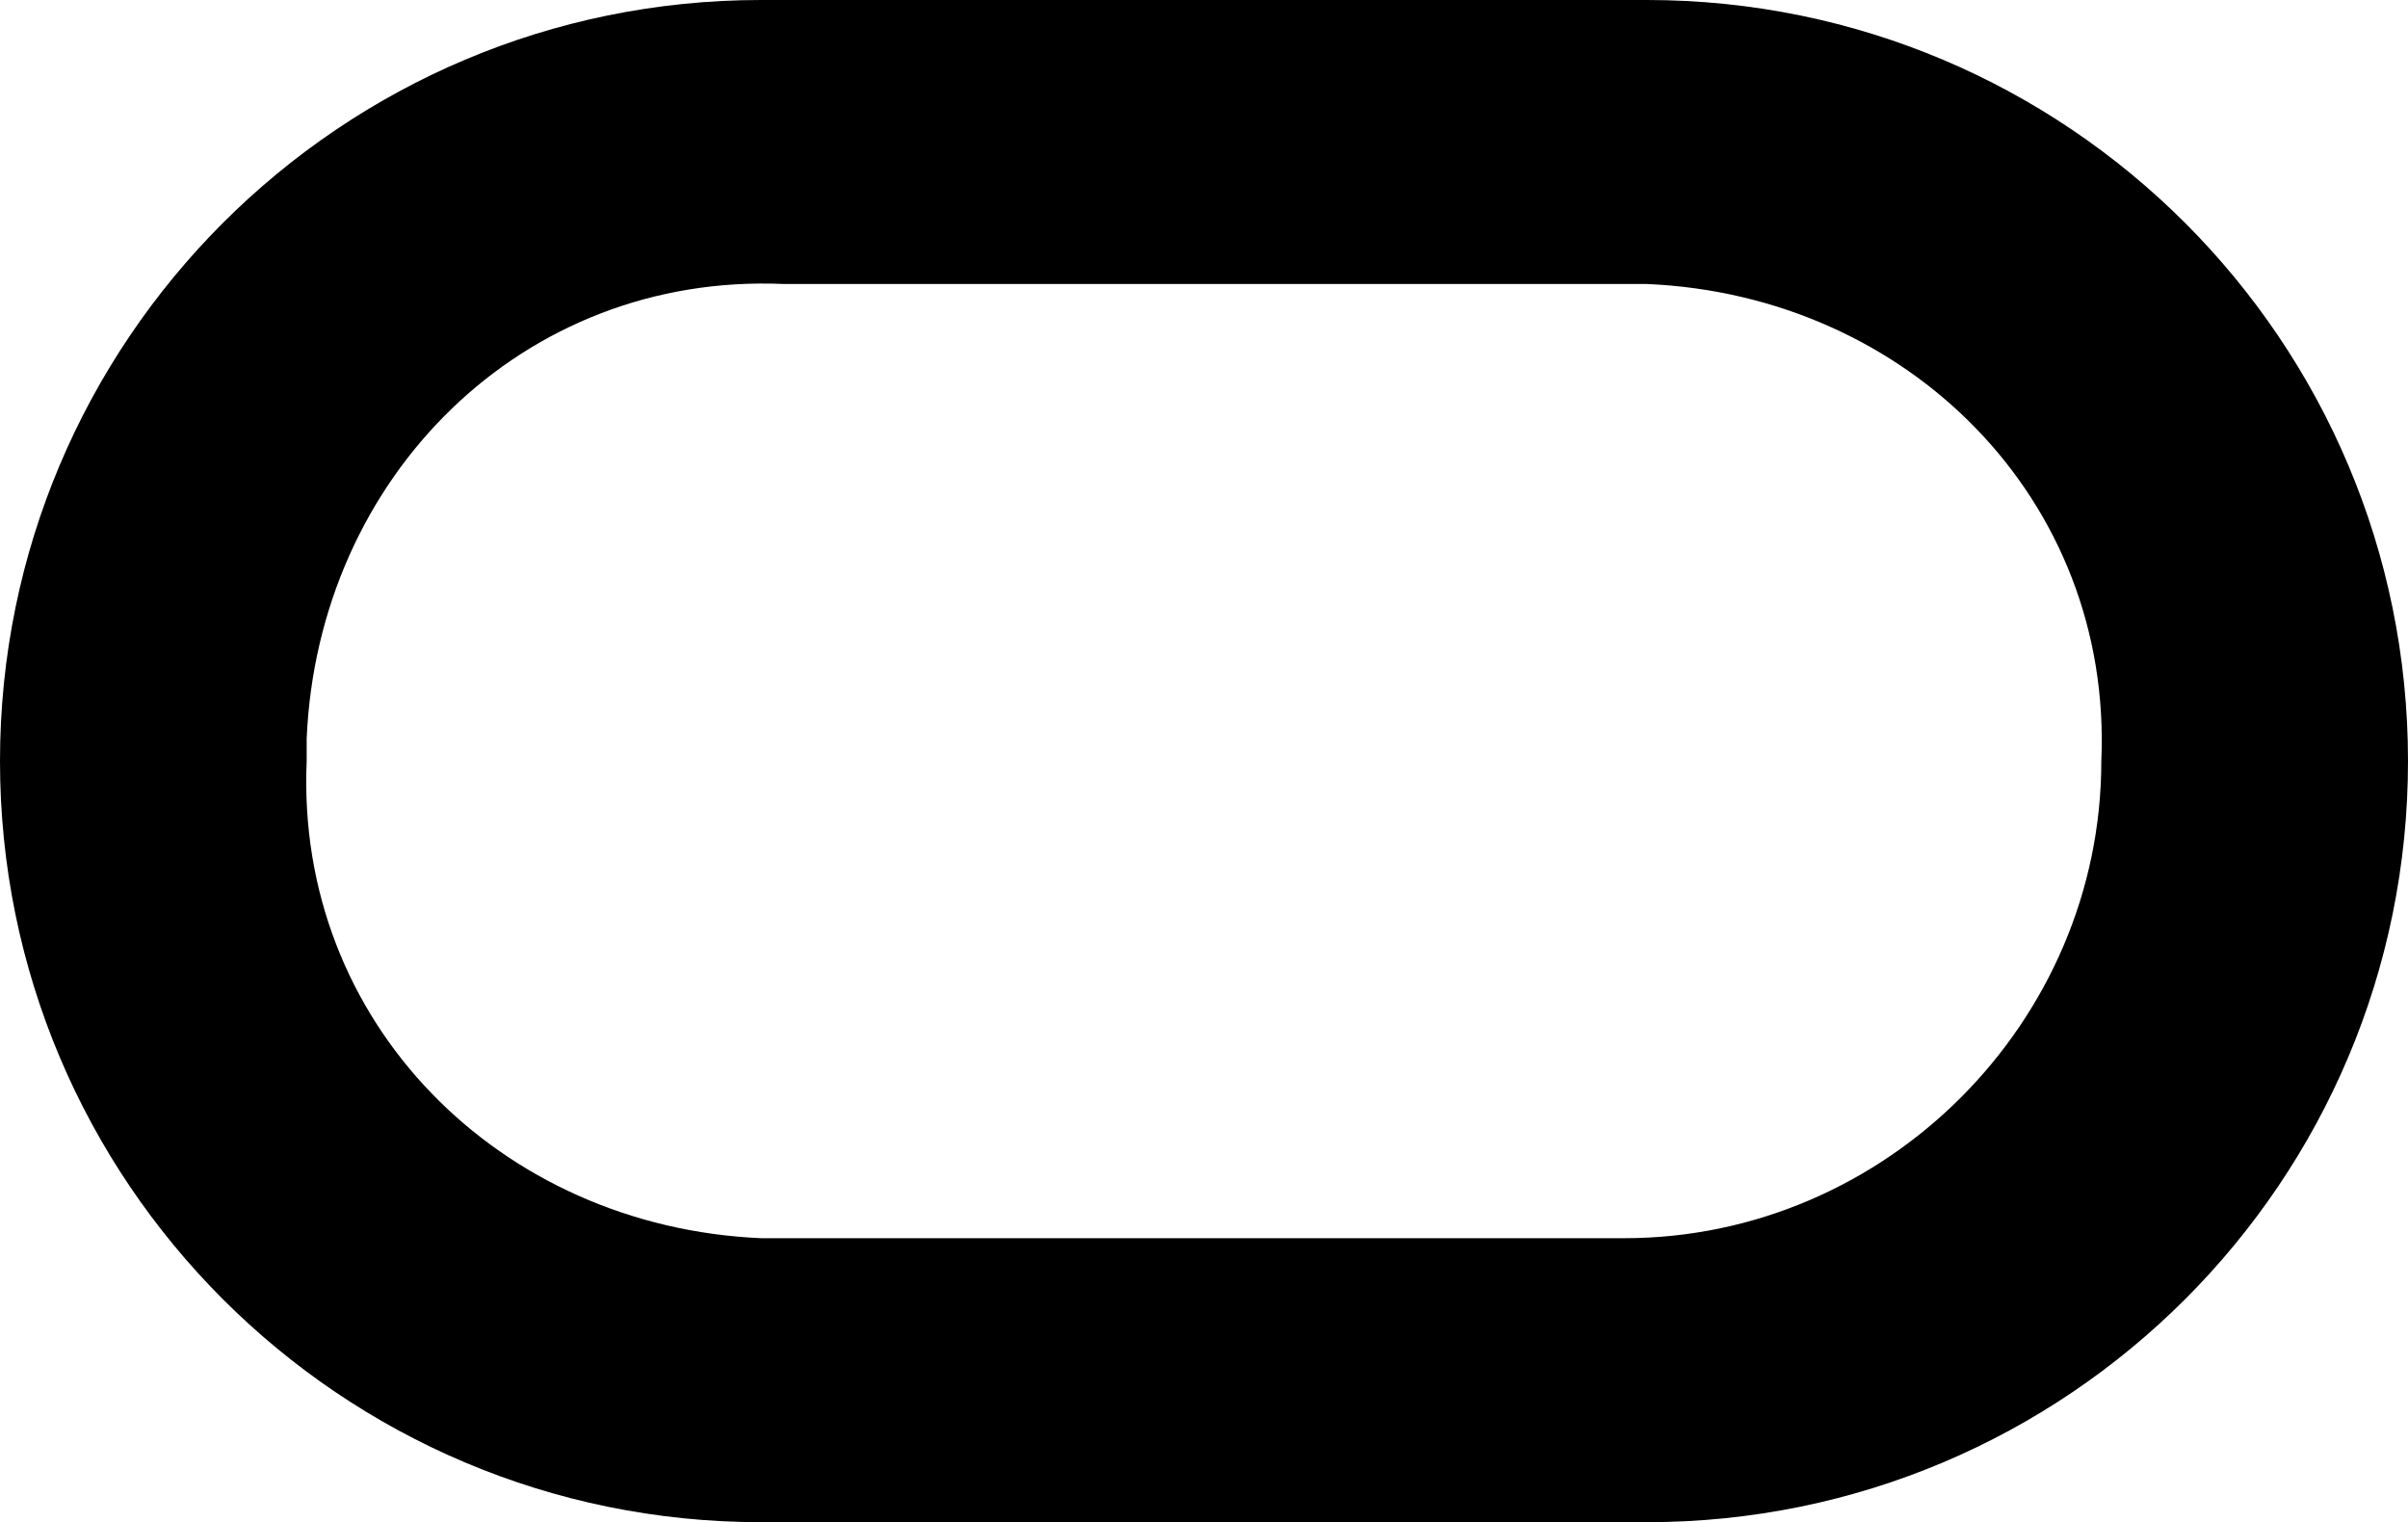 <?xml version="1.0" encoding="utf-8"?>
<!-- Generator: Adobe Illustrator 23.0.1, SVG Export Plug-In . SVG Version: 6.00 Build 0)  -->
<svg version="1.1" id="Layer_1" xmlns="http://www.w3.org/2000/svg" xmlns:xlink="http://www.w3.org/1999/xlink" x="0px" y="0px"
	 viewBox="0 0 21.2 13.4" style="enable-background:new 0 0 21.2 13.4;" xml:space="preserve">
<title>oracle-marketing-cloud-logo</title>
<path d="M6.7,13.4C3,13.4,0,10.4,0,6.7S3,0,6.7,0h7.8c3.7,0,6.7,3,6.7,6.7c0,3.7-3,6.7-6.7,6.7L6.7,13.4 M14.3,10.9
	c2.3,0,4.2-1.9,4.2-4.2c0.1-2.3-1.7-4.1-4-4.2c-0.1,0-0.1,0-0.2,0H6.9c-2.3-0.1-4.1,1.7-4.2,4c0,0.1,0,0.1,0,0.2
	c-0.1,2.3,1.7,4.1,4,4.2c0.1,0,0.1,0,0.2,0H14.3"/>
</svg>

